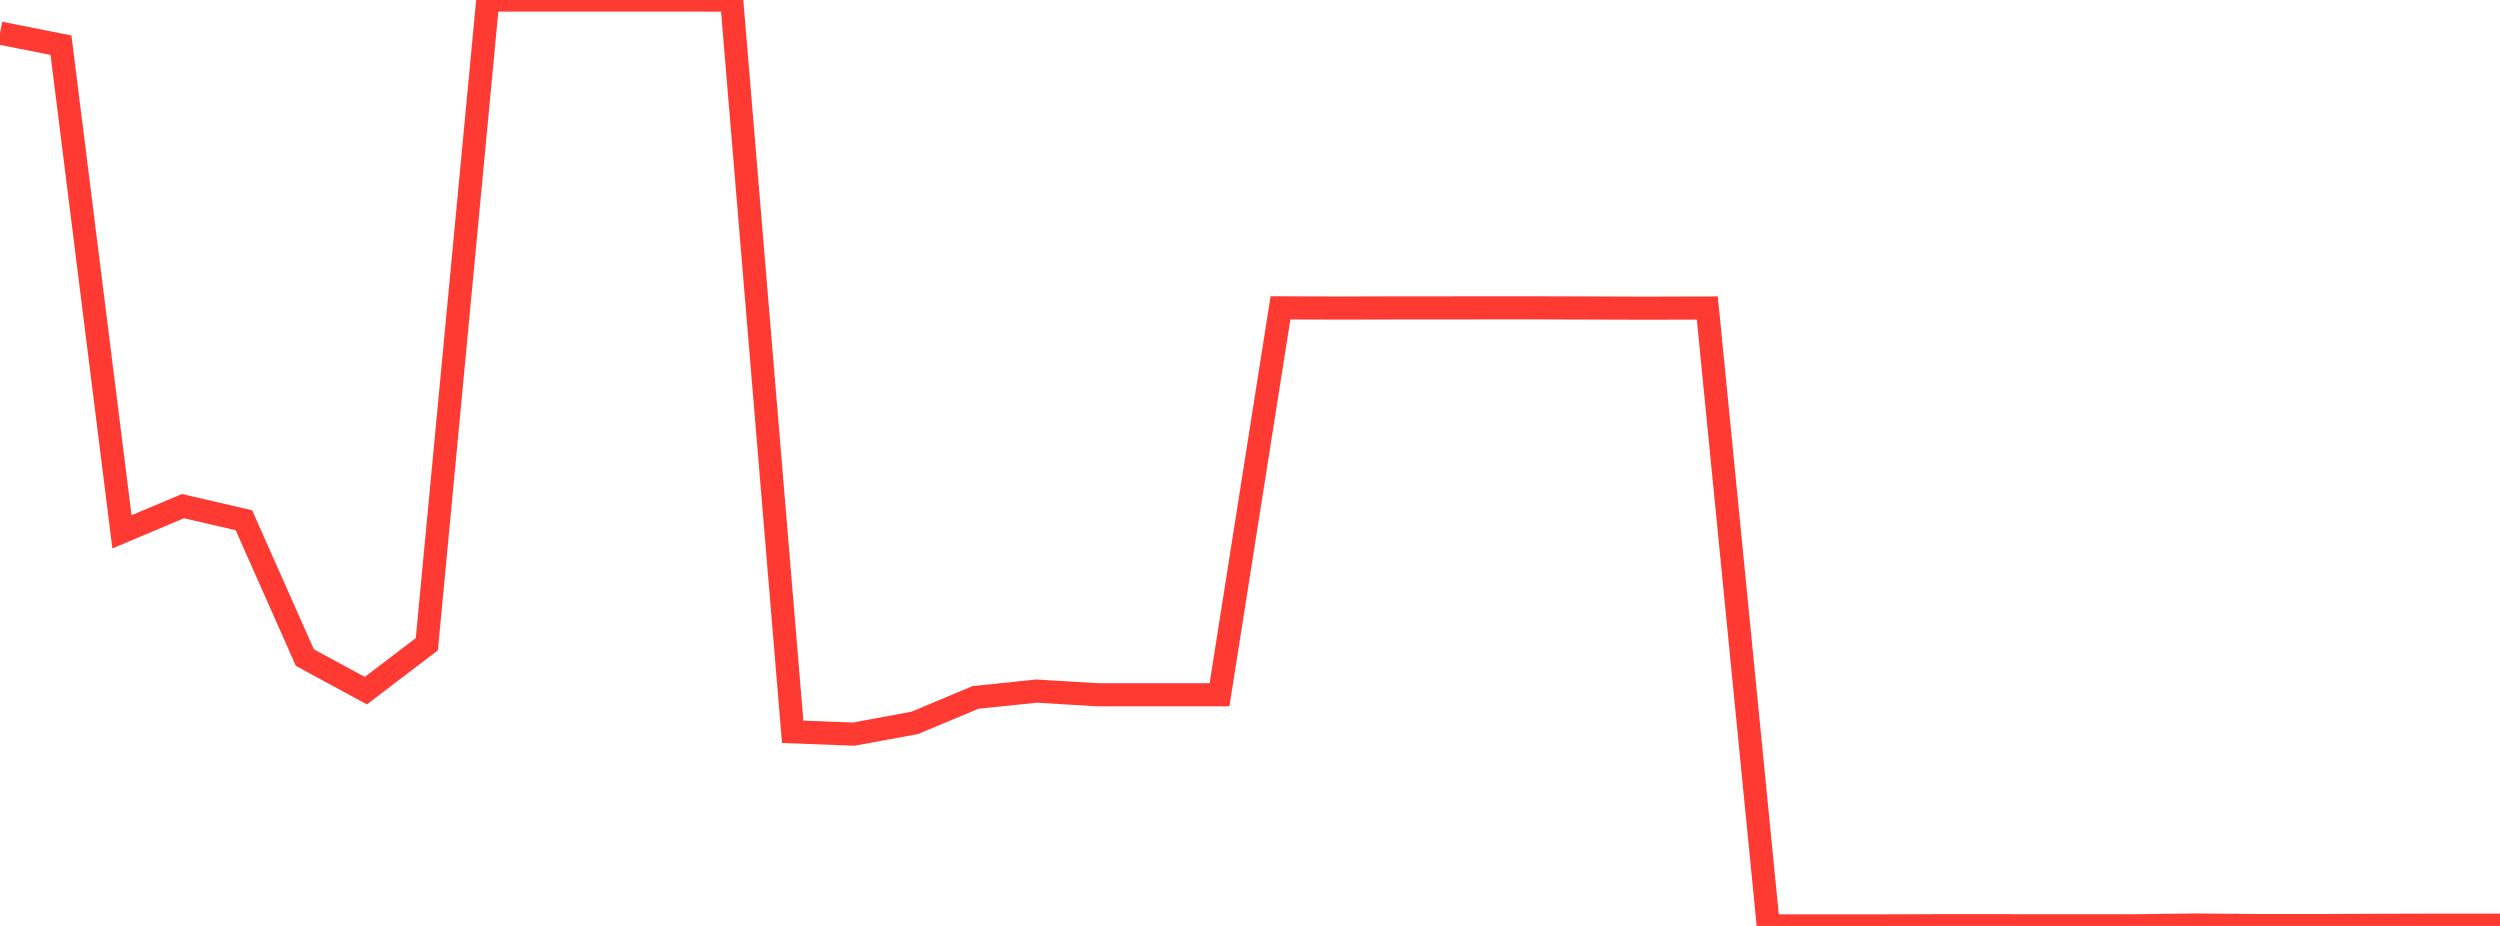 <?xml version="1.0" standalone="no"?>
<!DOCTYPE svg PUBLIC "-//W3C//DTD SVG 1.1//EN" "http://www.w3.org/Graphics/SVG/1.1/DTD/svg11.dtd">

<svg width="135" height="50" viewBox="0 0 135 50" preserveAspectRatio="none" 
  xmlns="http://www.w3.org/2000/svg"
  xmlns:xlink="http://www.w3.org/1999/xlink">


<polyline points="0.0, 1.788 3.293, 2.44 6.585, 28.718 9.878, 27.331 13.171, 28.092 16.463, 35.511 19.756, 37.295 23.049, 34.788 26.341, 0.0 29.634, 0.0 32.927, 0.0 36.22, 0.0 39.512, 0.006 42.805, 39.518 46.098, 39.643 49.39, 39.037 52.683, 37.659 55.976, 37.32 59.268, 37.516 62.561, 37.516 65.854, 37.516 69.146, 16.624 72.439, 16.635 75.732, 16.626 79.024, 16.625 82.317, 16.622 85.61, 16.631 88.902, 16.642 92.195, 16.633 95.488, 49.997 98.78, 50.0 102.073, 49.997 105.366, 49.987 108.659, 49.99 111.951, 49.992 115.244, 49.993 118.537, 49.951 121.829, 49.981 125.122, 49.982 128.415, 49.968 131.707, 49.959 135.0, 49.959" fill="none" stroke="#ff3a33" stroke-width="1.25"/>

</svg>